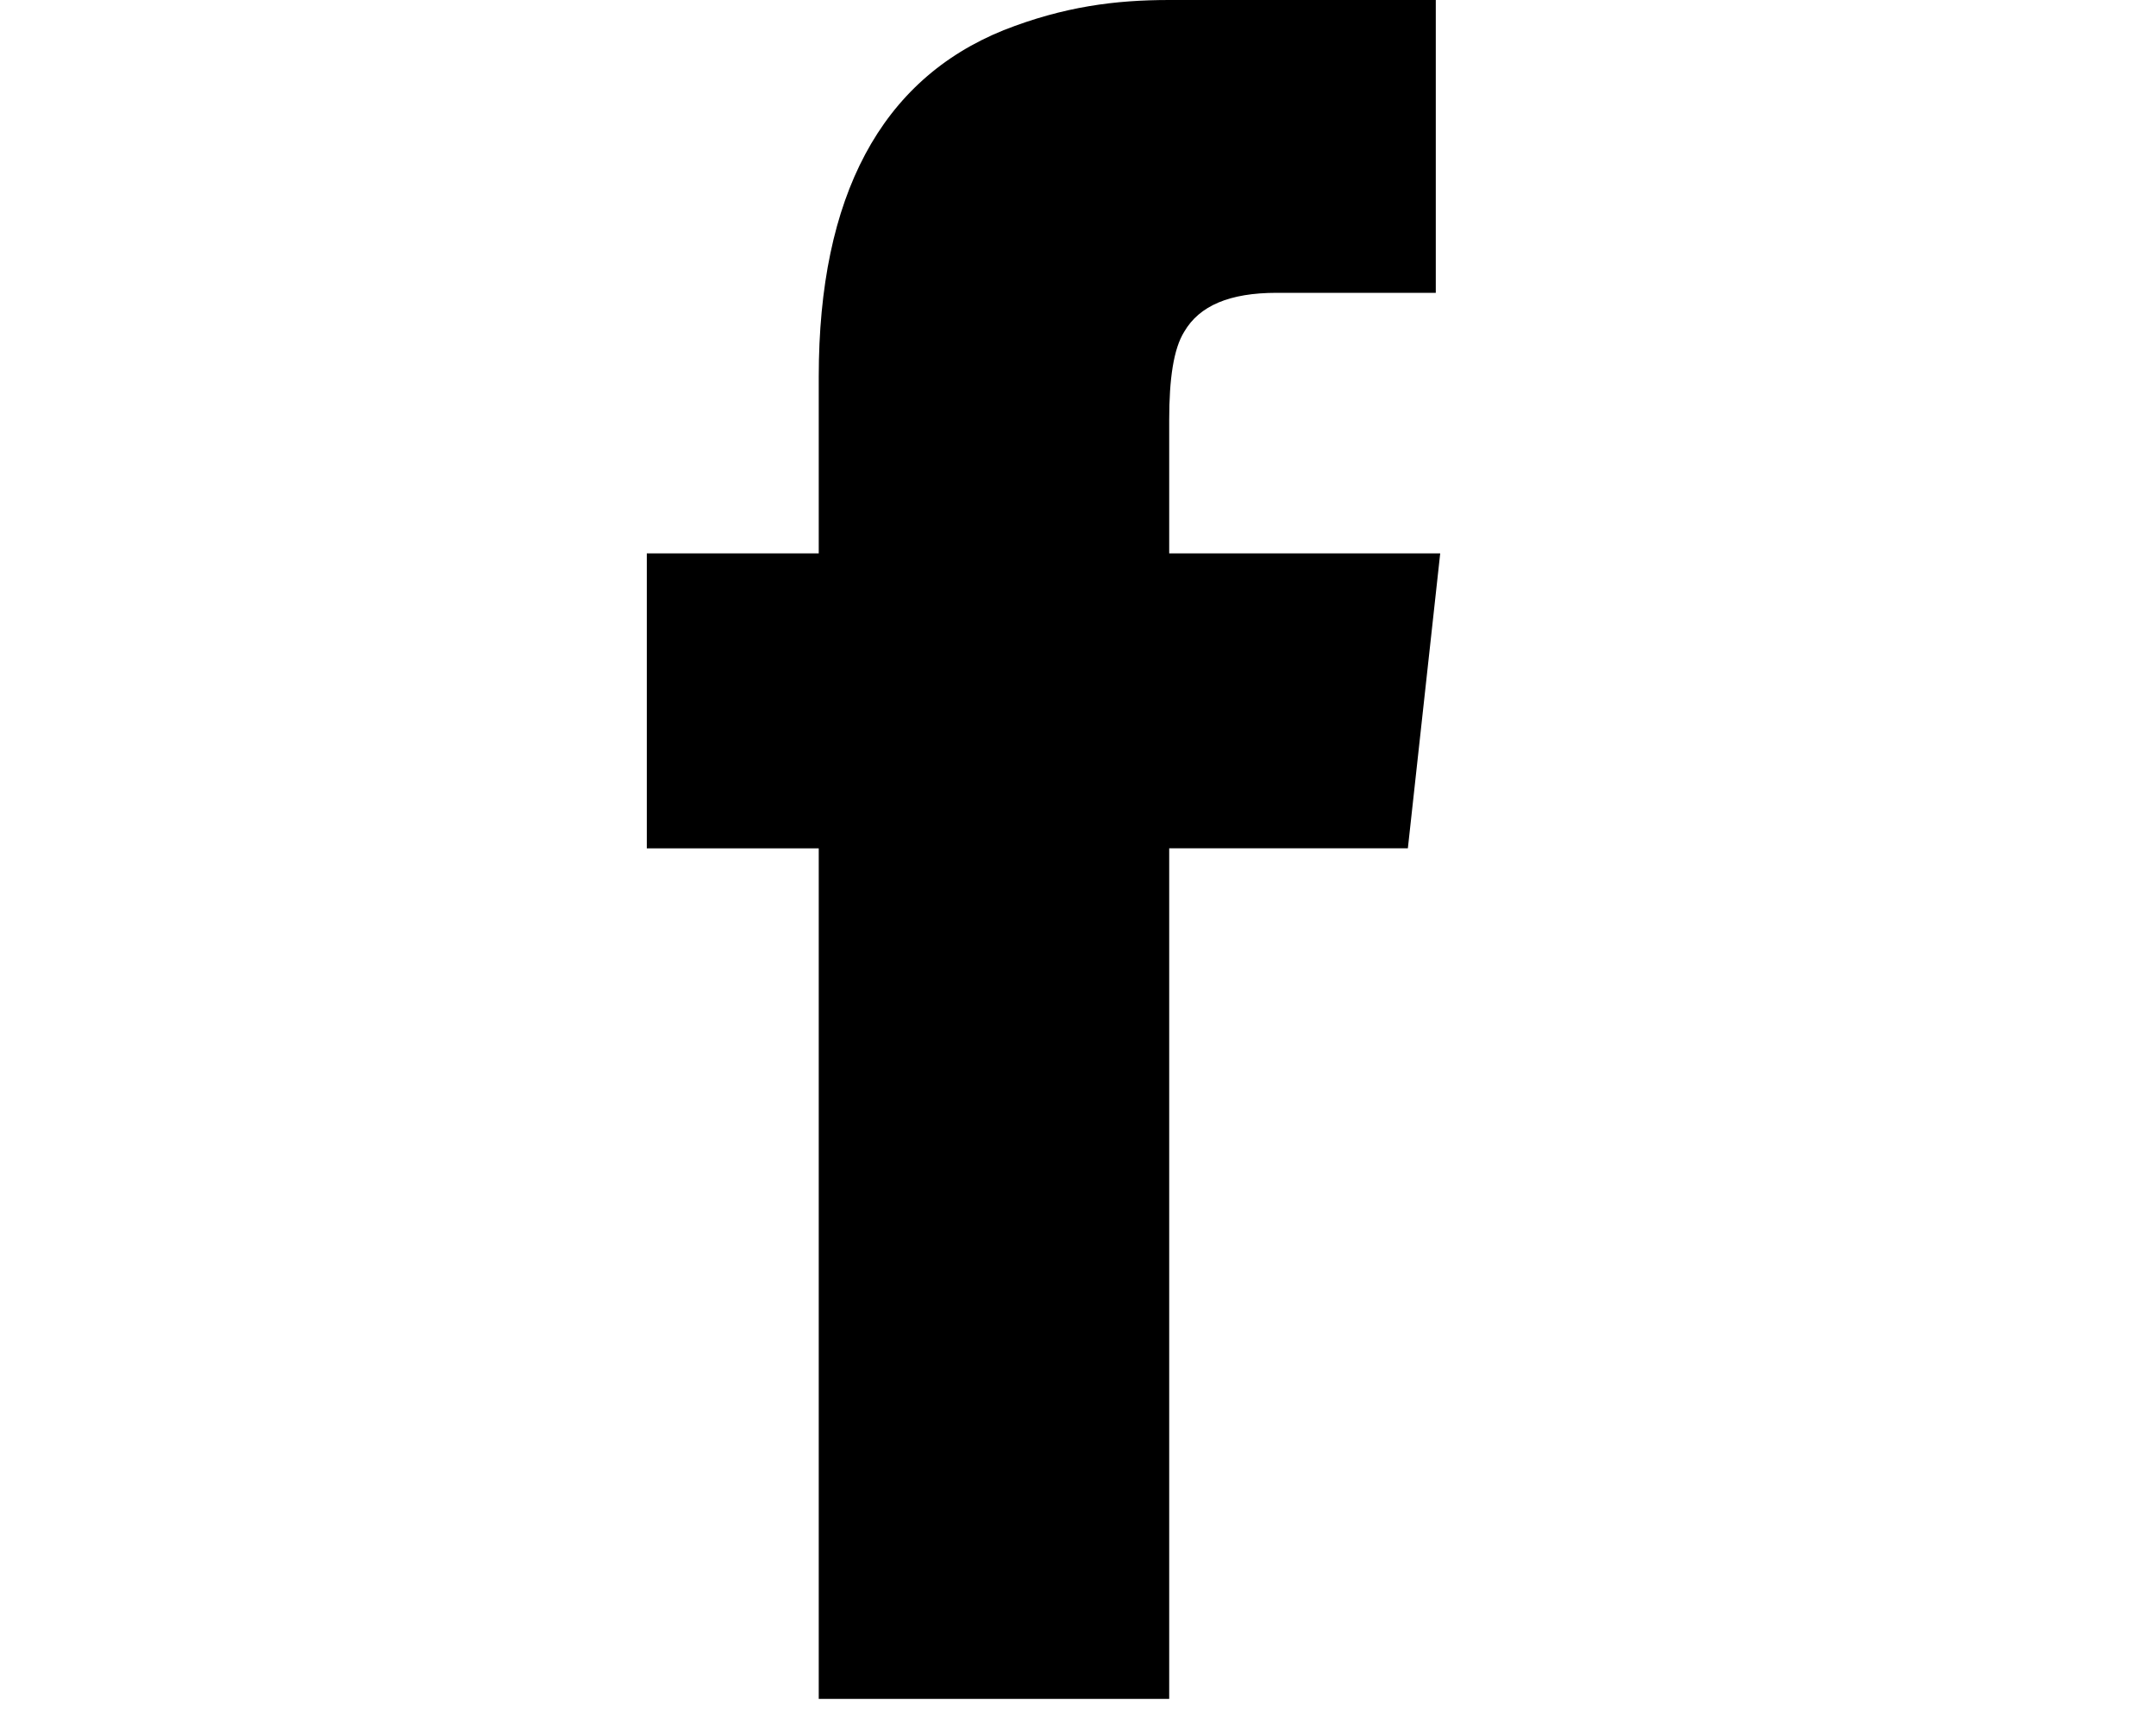 <?xml version="1.0" standalone="no"?><!DOCTYPE svg PUBLIC "-//W3C//DTD SVG 1.1//EN" "http://www.w3.org/Graphics/SVG/1.1/DTD/svg11.dtd"><svg t="1535708958699" class="icon" style="" viewBox="0 0 1280 1024" version="1.1" xmlns="http://www.w3.org/2000/svg" p-id="3046" xmlns:xlink="http://www.w3.org/1999/xlink" width="40" height="32"><defs><style type="text/css"></style></defs><path d="M694.144 0c-31.872 0-62.528 3.84-98.304 17.92-72.704 29.376-109.76 98.368-109.76 205.76v104.832H384v175.104h102.08v504.896h208.064v-504.96h141.696l19.2-175.04h-160.896V249.216c0-24.256 2.56-42.176 8.96-52.352 8.96-15.36 26.816-23.04 54.848-23.04h94.464V0h-158.272" fill="#000000" p-id="3047"></path></svg>